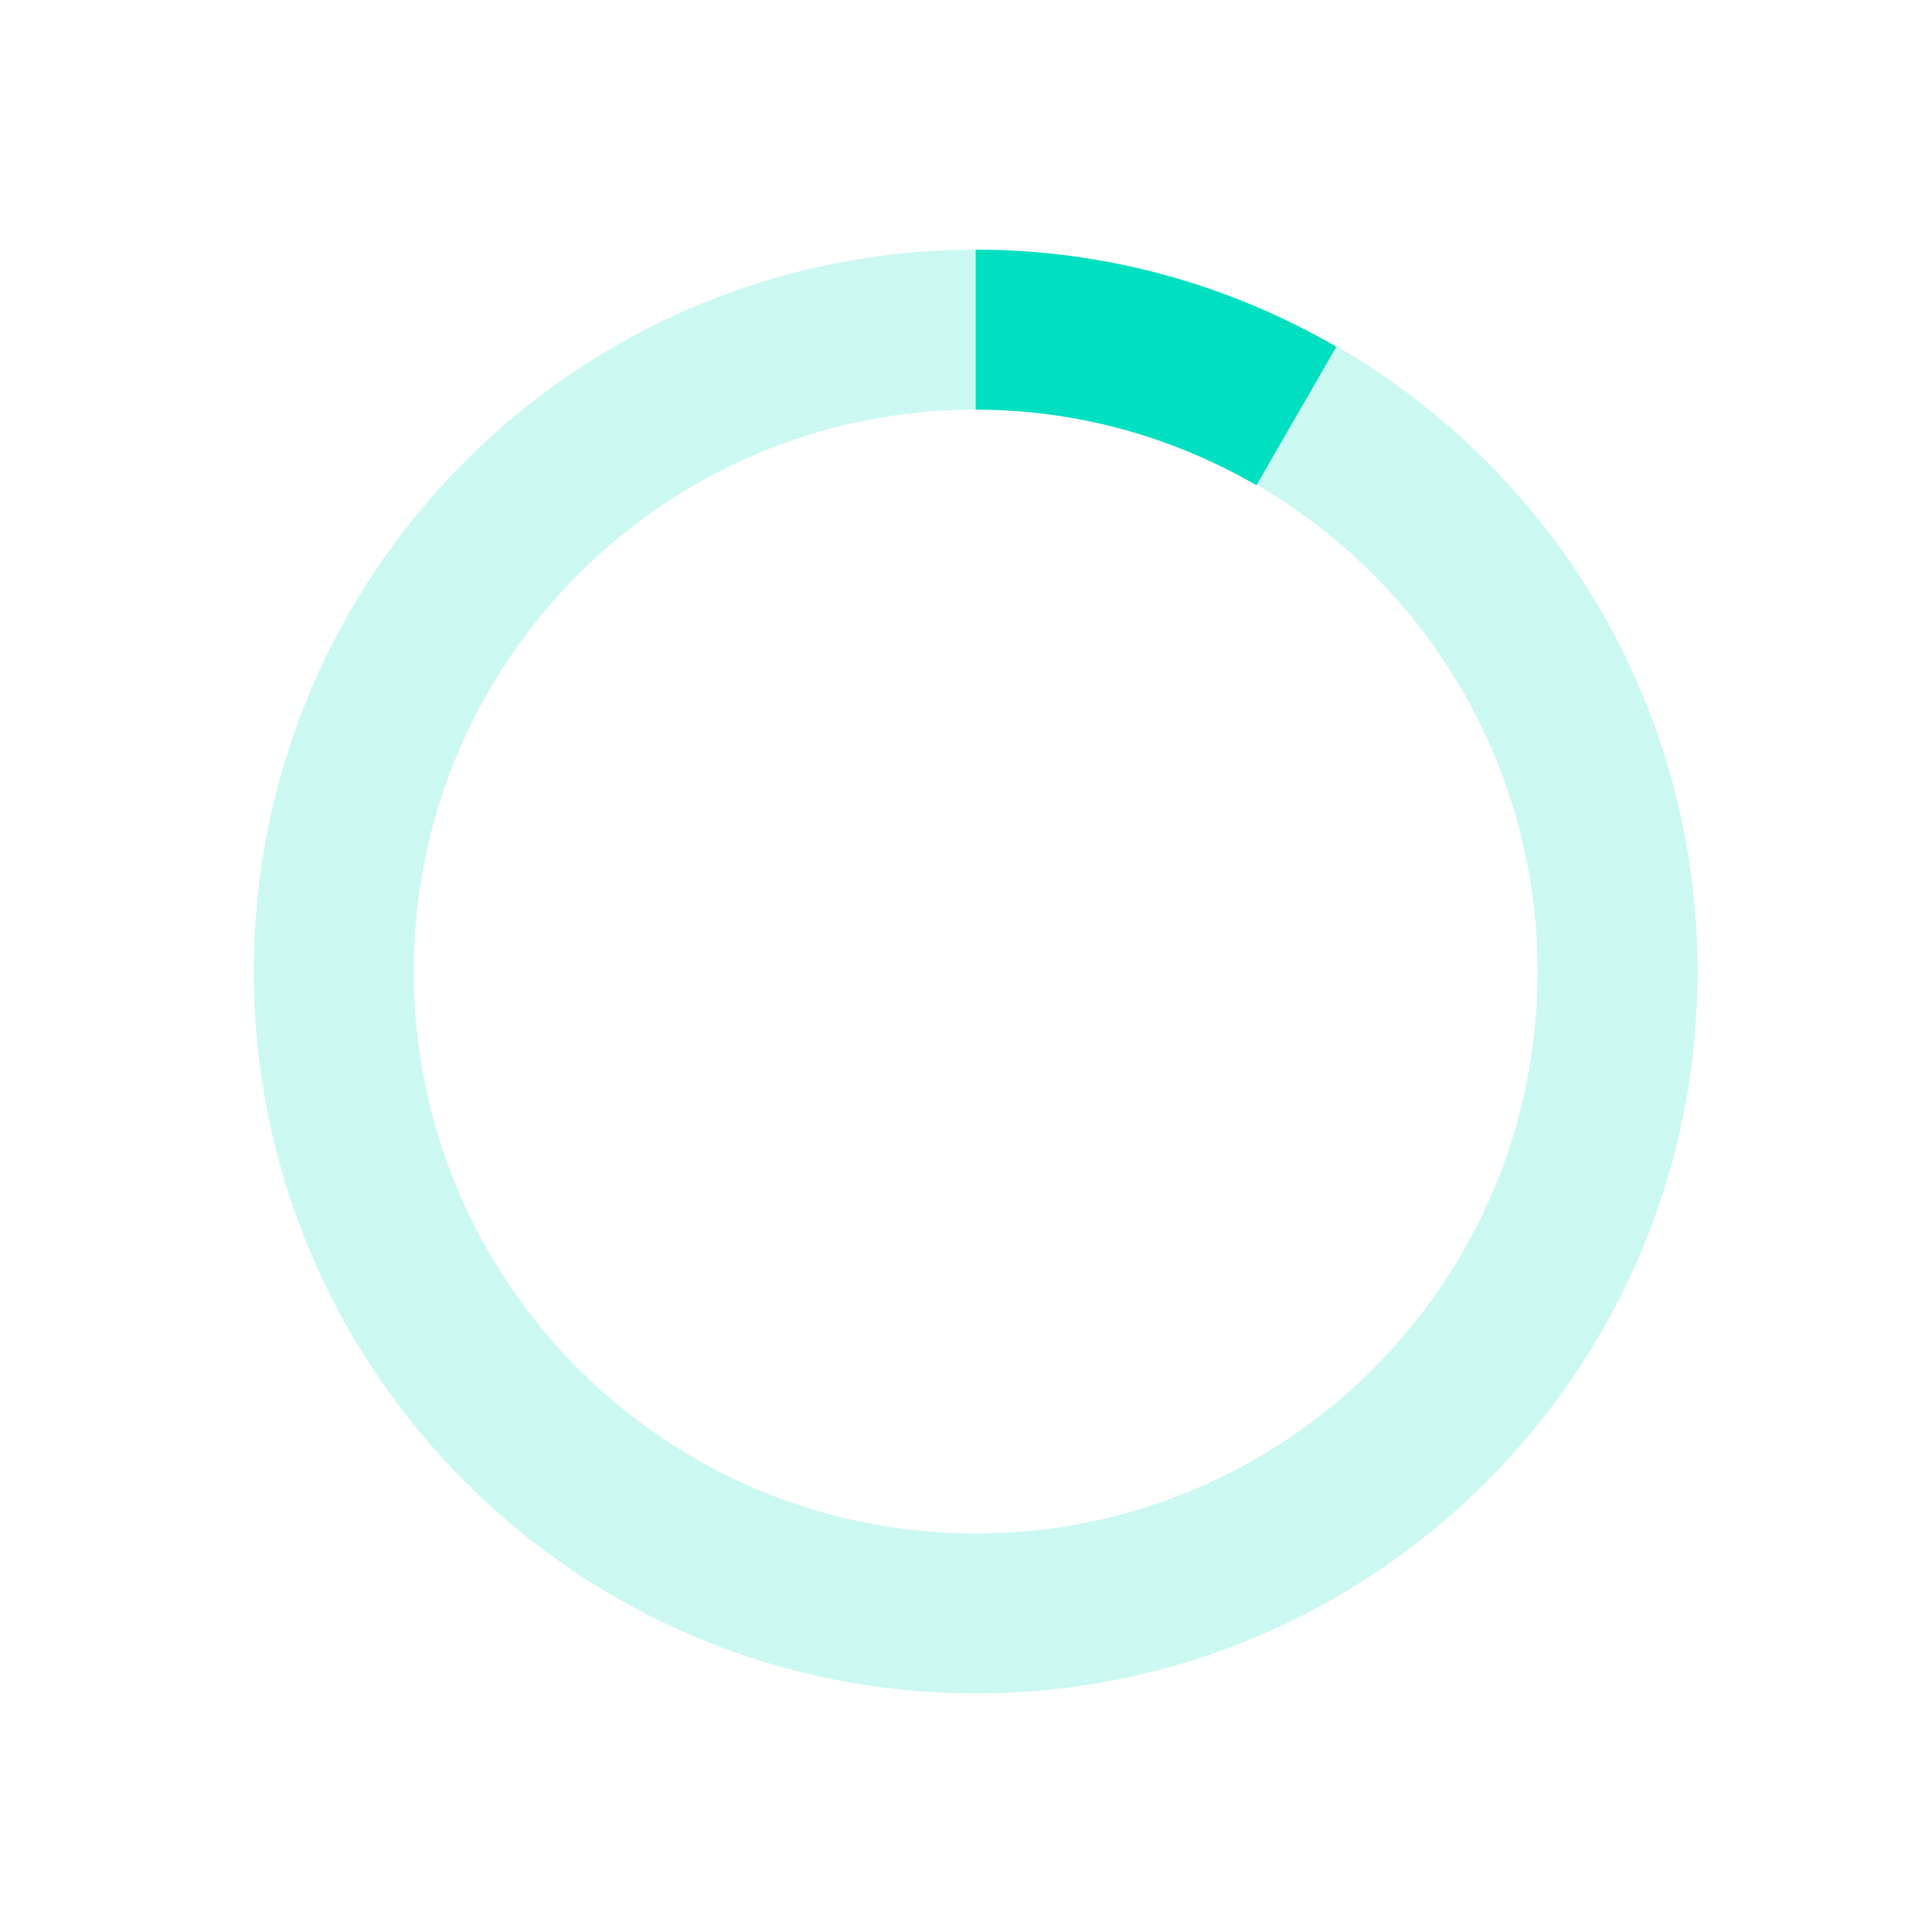   <svg version="1.1" id="loader-1" xmlns="http://www.w3.org/2000/svg" xmlns:xlink="http://www.w3.org/1999/xlink" x="0px" y="0px"
   width="40px" height="40px" viewBox="0 0 40 40" enable-background="new 0 0 40 40" xml:space="preserve">
  <path opacity="0.2" fill="#00DFBF" d="M20.201,5.169c-8.254,0-14.946,6.692-14.946,14.946c0,8.255,6.692,14.946,14.946,14.946
    s14.946-6.691,14.946-14.946C35.146,11.861,28.455,5.169,20.201,5.169z M20.201,31.749c-6.425,0-11.634-5.208-11.634-11.634
    c0-6.425,5.209-11.634,11.634-11.634c6.425,0,11.633,5.209,11.633,11.634C31.834,26.541,26.626,31.749,20.201,31.749z"/>
  <path fill="#00DFBF" d="M26.013,10.047l1.654-2.866c-2.198-1.272-4.743-2.012-7.466-2.012h0v3.312h0
    C22.32,8.481,24.301,9.057,26.013,10.047z">
    <animateTransform attributeType="xml"
      attributeName="transform"
      type="rotate"
      from="0 20 20"
      to="360 20 20"
      dur="0.5s"
      repeatCount="indefinite"/>
    </path>
  </svg>